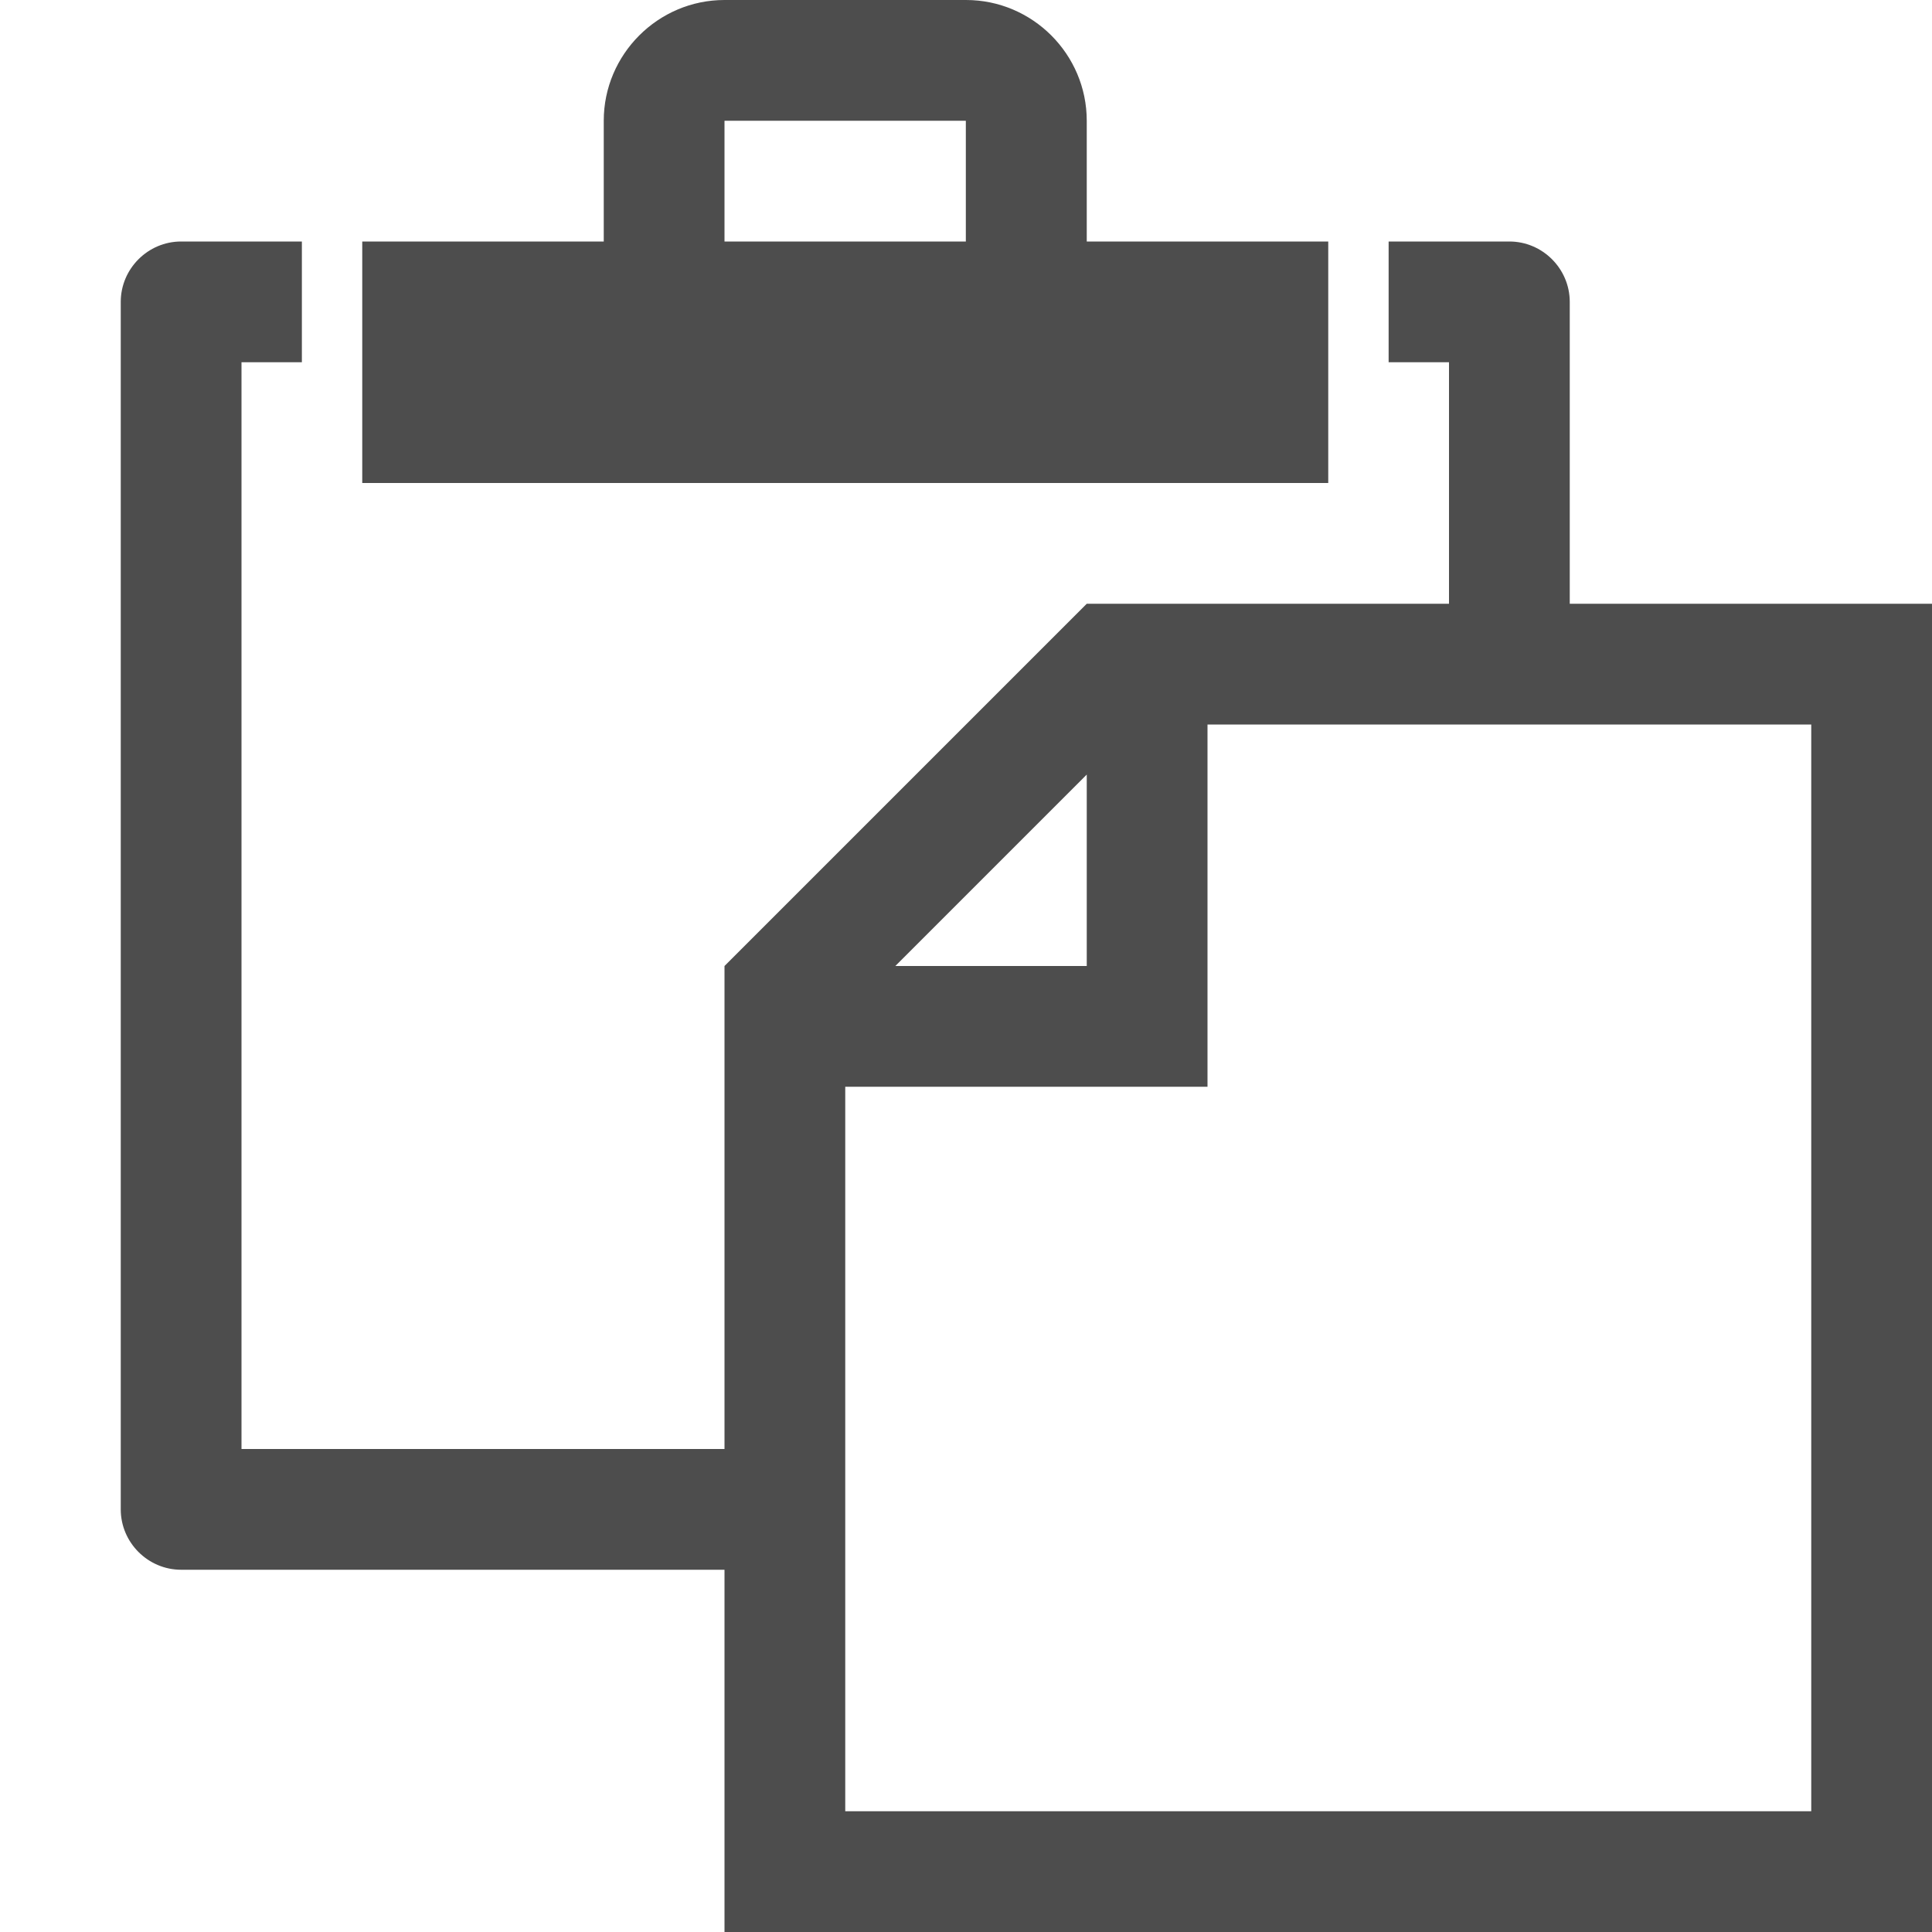 <!-- Generated by IcoMoon.io -->
<svg version="1.1" xmlns="http://www.w3.org/2000/svg" width="12" height="12" viewBox="0 0 12 12">
<title>paste</title>
<path fill="#4d4d4d" d="M8.25 1.5h-1.5v-0.75c0-0.413-0.337-0.75-0.75-0.75h-1.5c-0.413 0-0.75 0.338-0.75 0.75v0.75h-1.5v1.5h6v-1.5zM6 1.5h-1.5v-0.749c0-0 0.001-0.001 0.001-0.001h1.497c0 0 0.001 0.001 0.001 0.001v0.749zM9.75 3.75v-1.875c0-0.206-0.169-0.375-0.375-0.375h-0.75v0.75h0.375v1.5h-2.25l-2.25 2.25v3h-3v-6.75h0.375v-0.75h-0.75c-0.206 0-0.375 0.169-0.375 0.375v7.5c0 0.206 0.169 0.375 0.375 0.375h3.375v2.25h7.5v-8.25h-2.25zM6.75 4.811v1.189h-1.189l1.189-1.189zM11.25 11.25h-6v-4.5h2.25v-2.25h3.75v6.75z"></path>
</svg>
